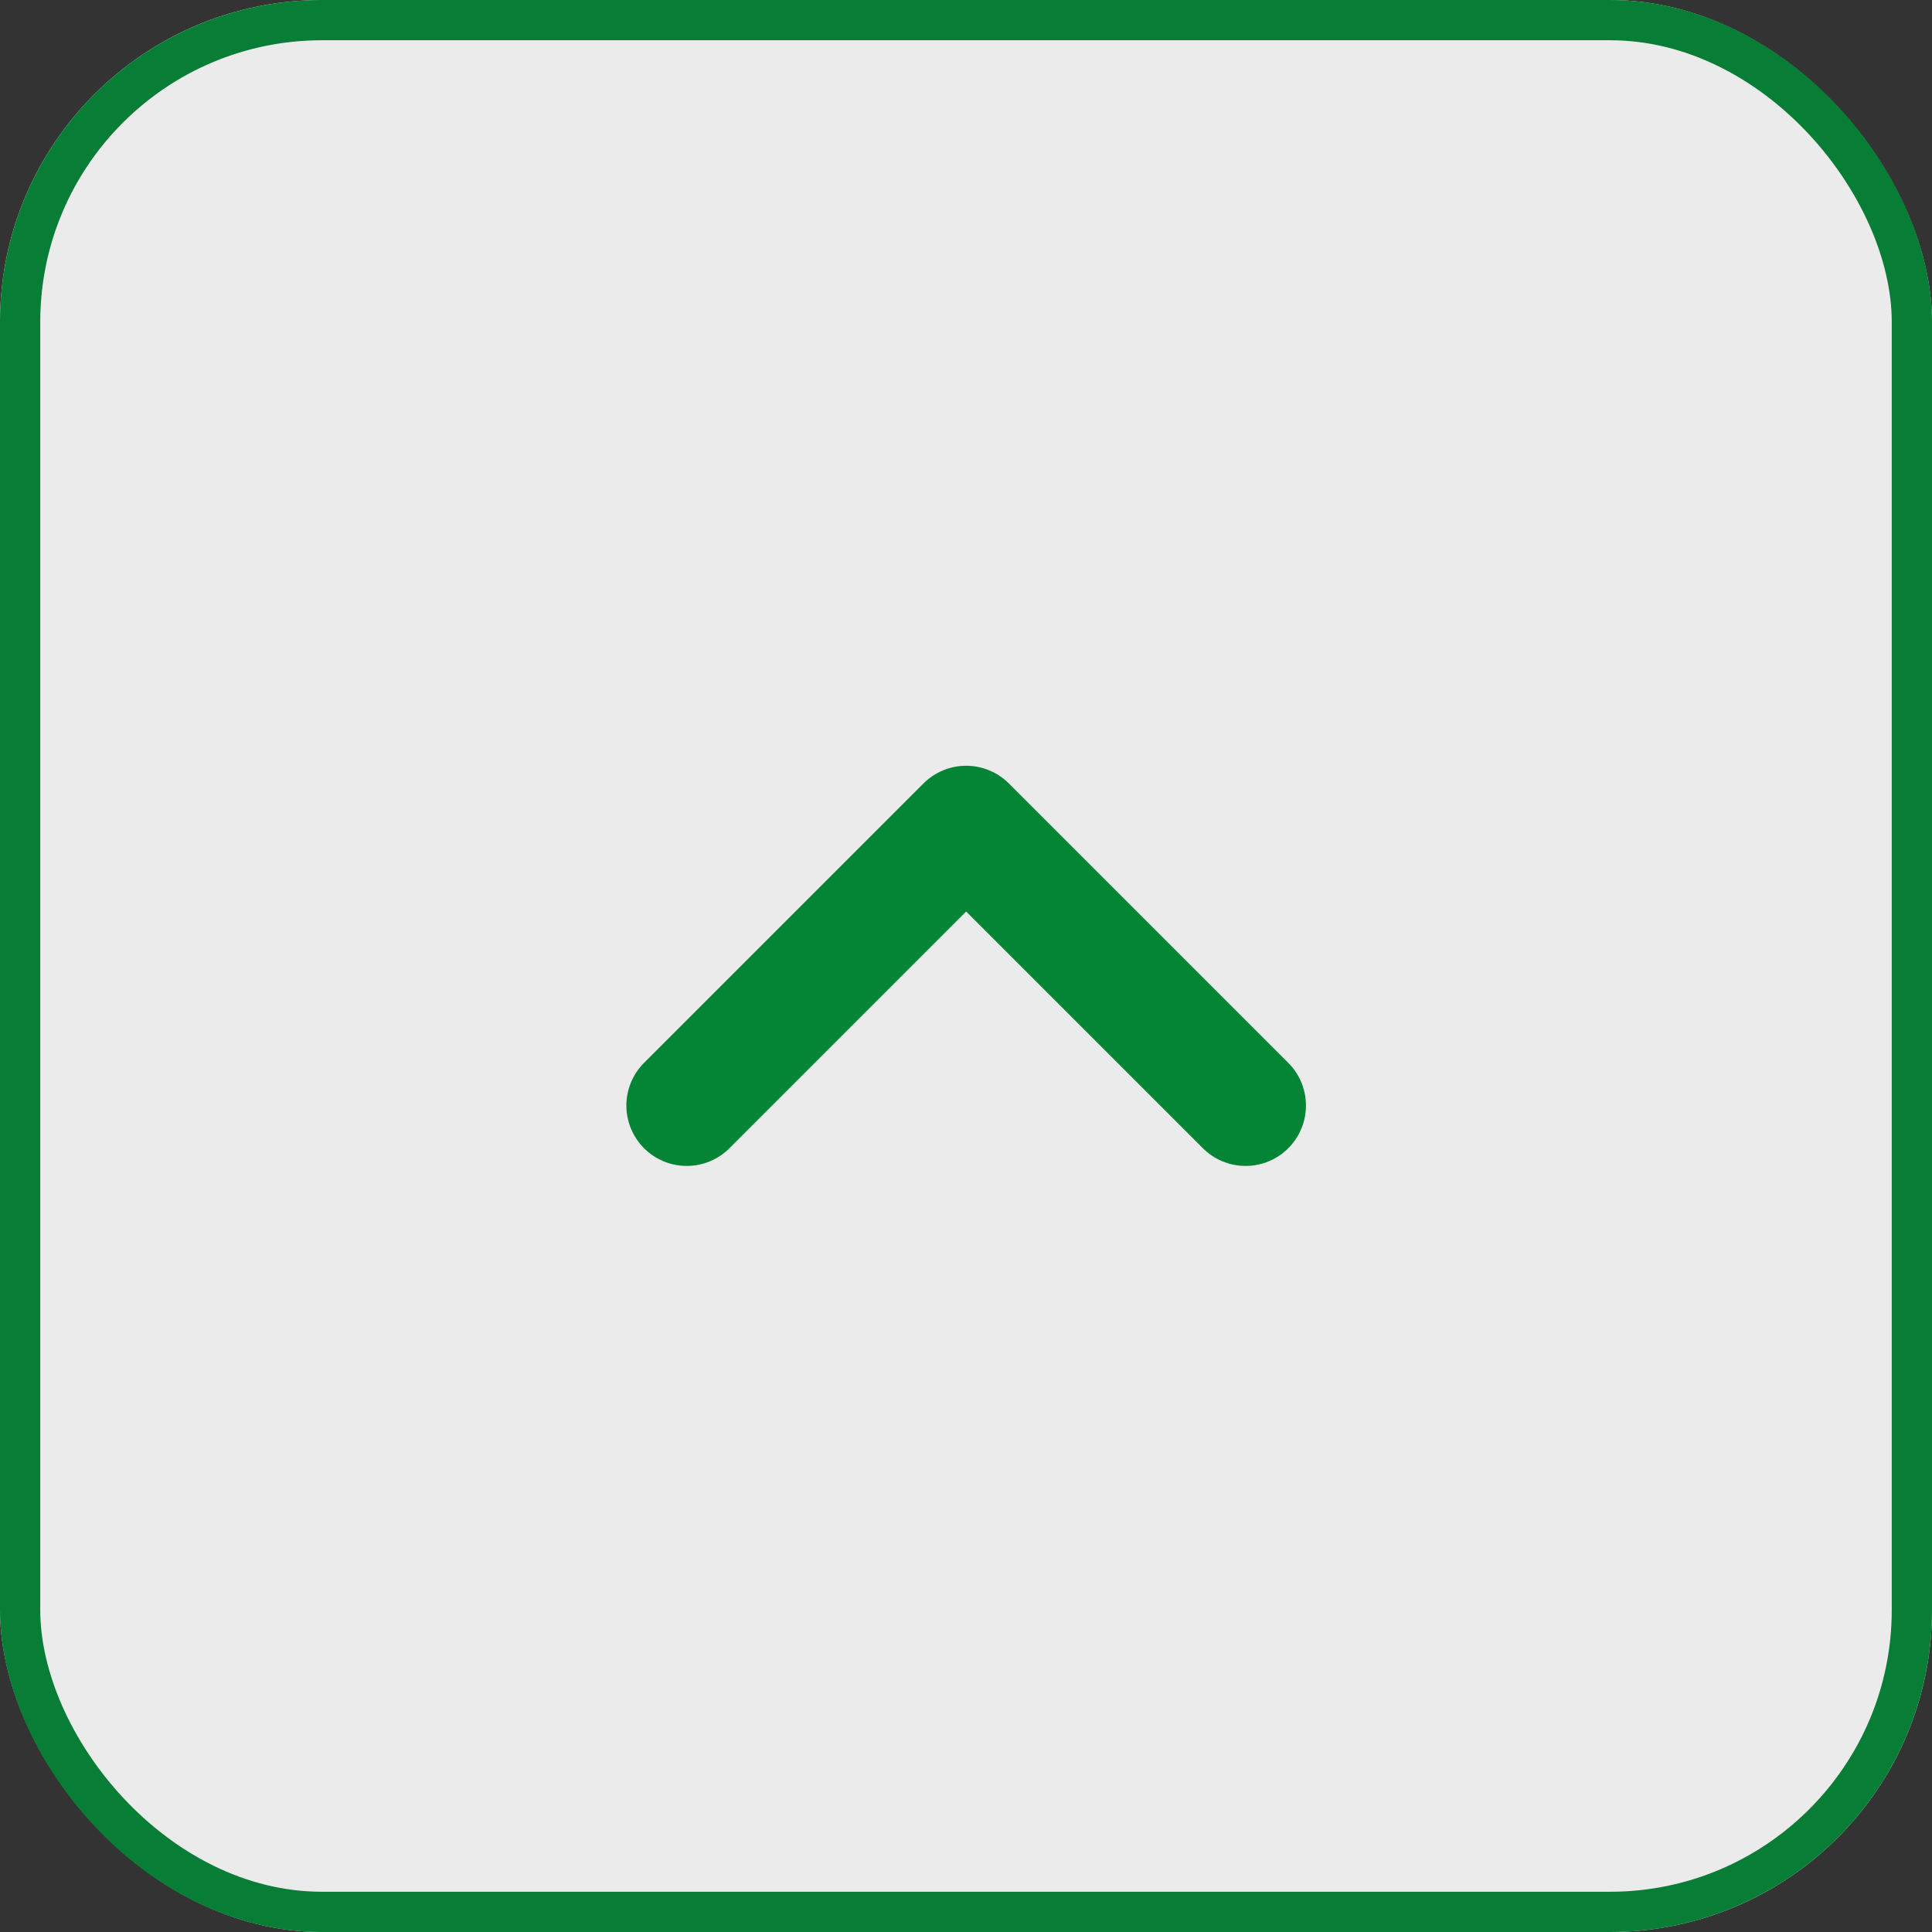 <svg id="icon_top_btn" xmlns="http://www.w3.org/2000/svg" width="48" height="48" viewBox="0 0 48 48">
  <rect x="0" y="0" width="48" height="48" fill="#333333" stroke="none"/>
  <g id="長方形_7063" data-name="長方形 7063" fill="#fff" stroke="#038535" stroke-width="1" opacity="0.9">
    <rect width="48" height="48" rx="8" stroke="none"/>
    <rect x="0.5" y="0.5" width="47" height="47" rx="7.5" fill="none"/>
  </g>
  <path id="パス_3521" data-name="パス 3521" d="M1963.73,2193.99l6.942,6.942-6.942,6.942" transform="translate(-2176.928 1991.197) rotate(-90)" fill="none" stroke="#038535" stroke-linecap="round" stroke-linejoin="round" stroke-width="3"/>
</svg>
